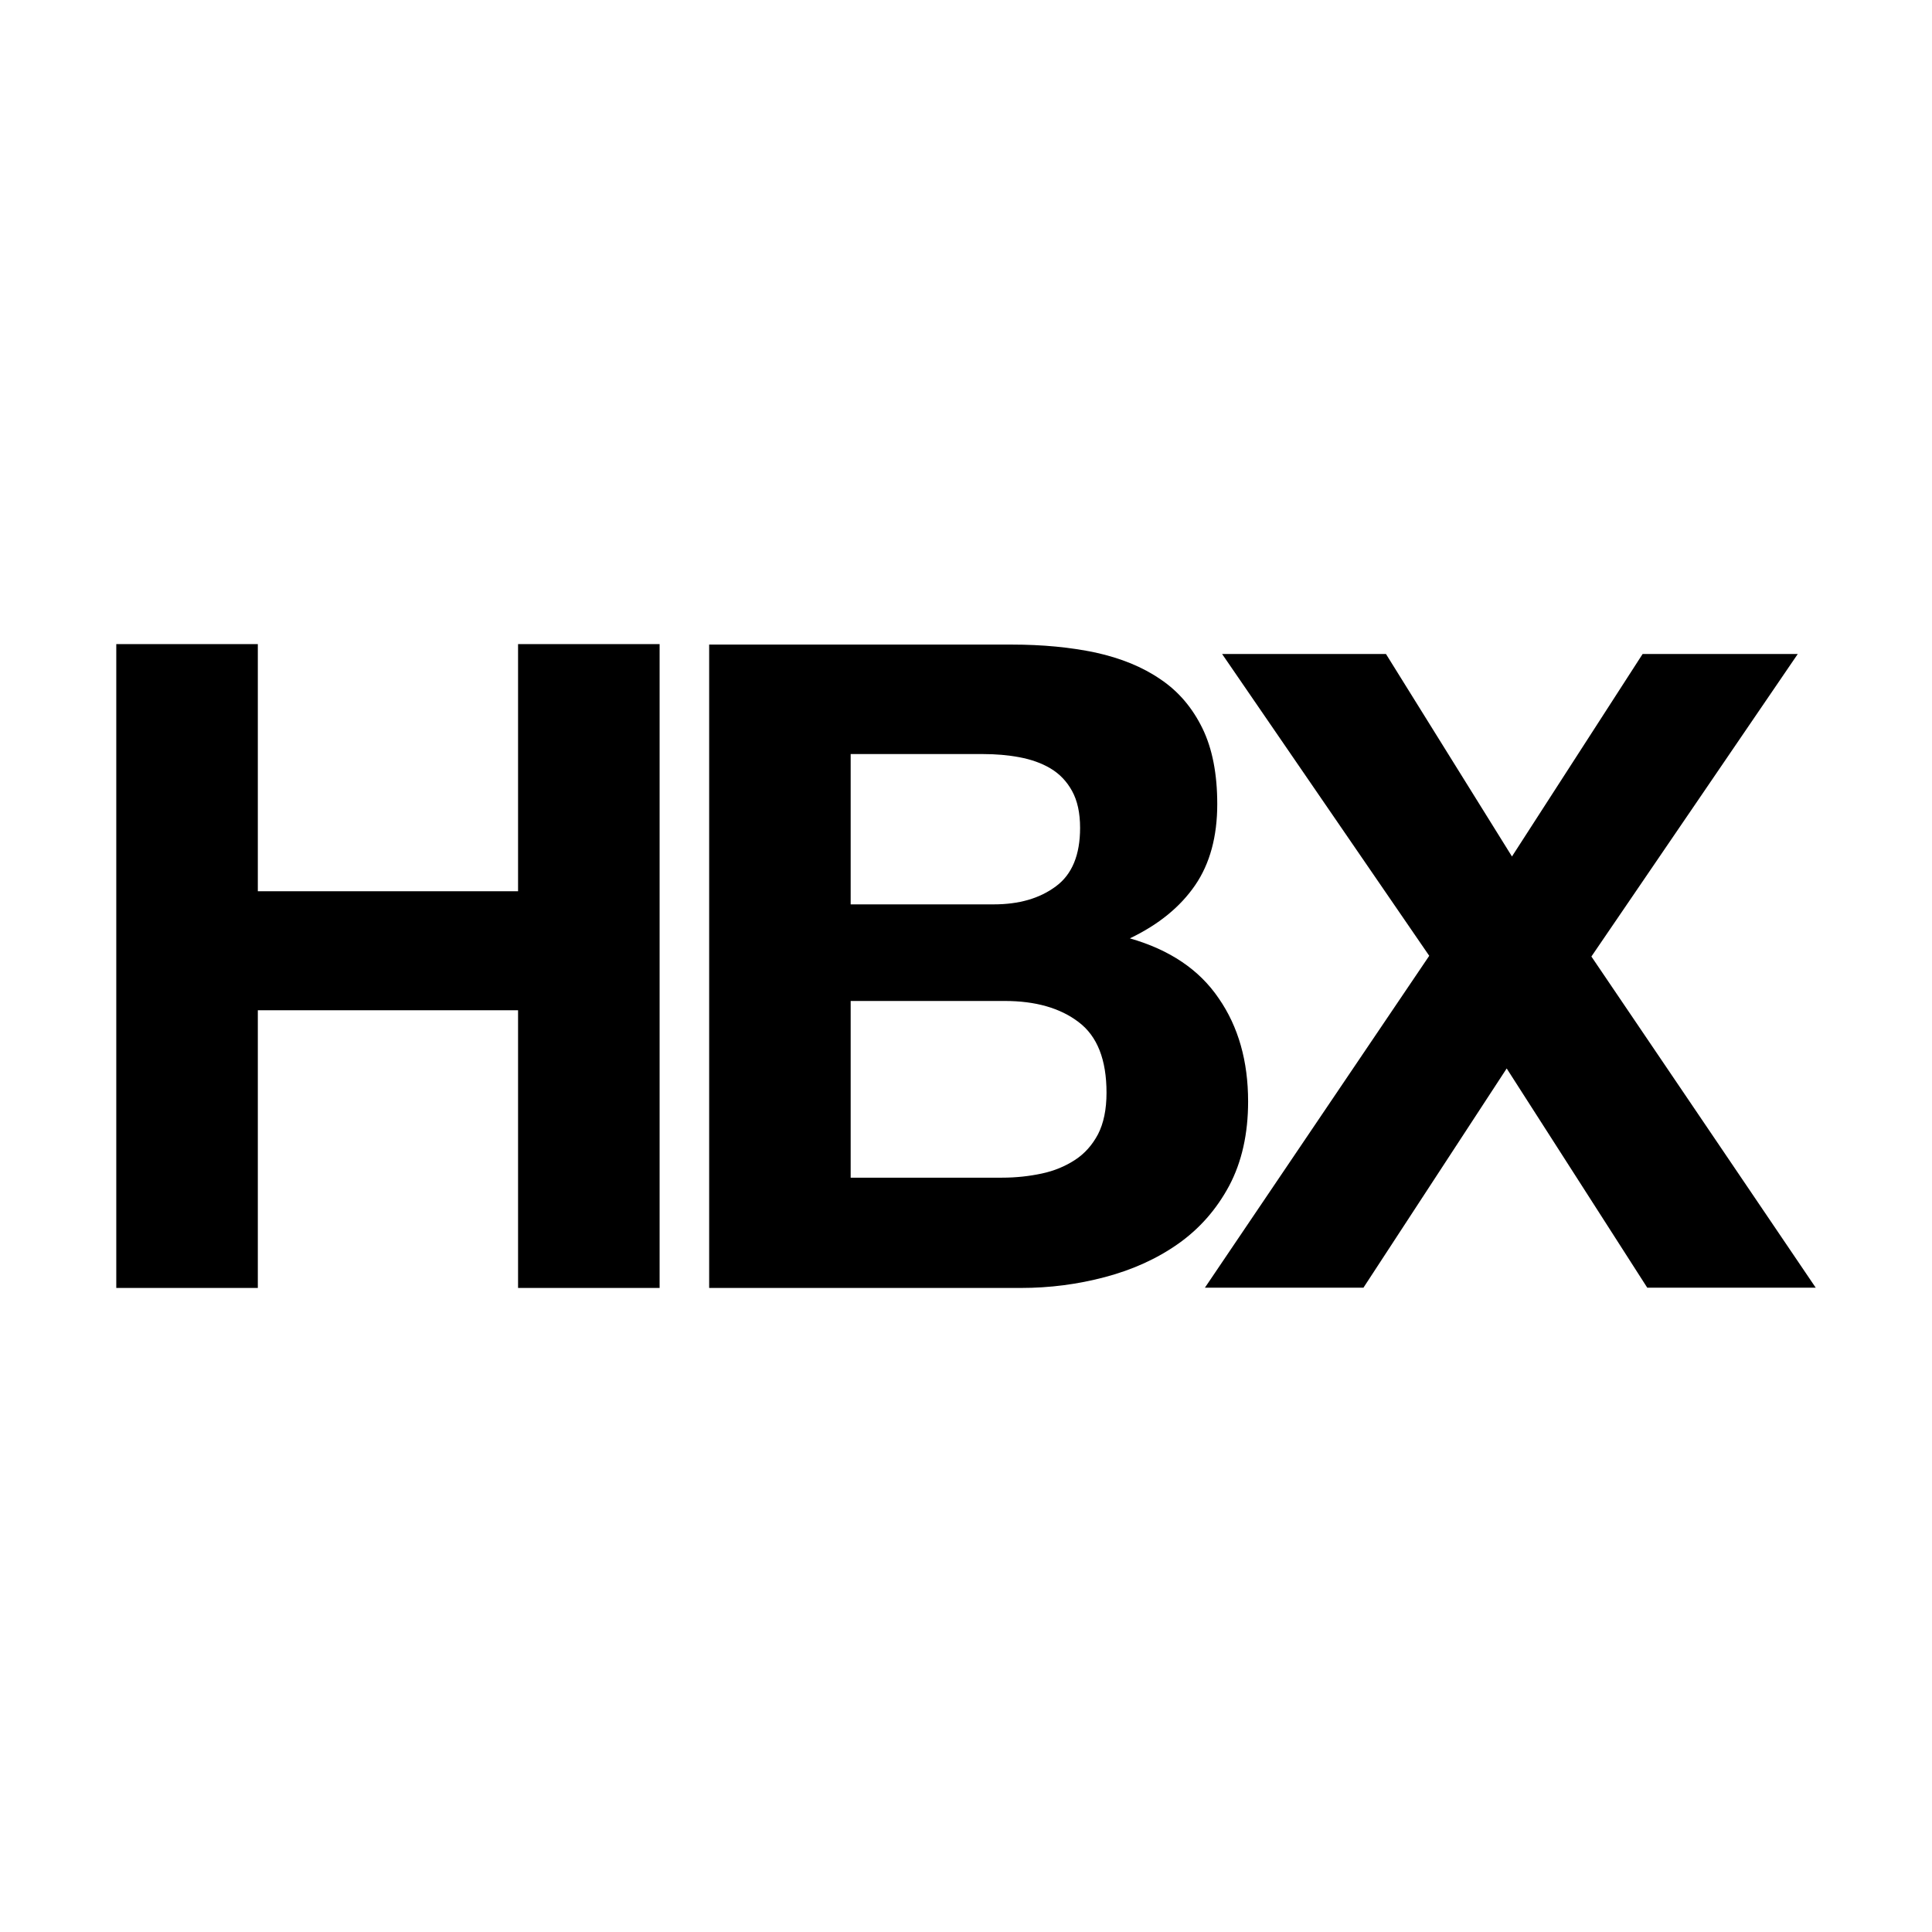 <?xml version="1.0" encoding="UTF-8"?><svg id="a" xmlns="http://www.w3.org/2000/svg" viewBox="0 0 432 432"><path d="M147.49,144.02v143.97h-31.65v-62.1h-58.19v62.1h-31.65v-143.97h31.65v55.26h58.19v-55.26h31.65ZM190.21,263.34v-39.52h34.47c6.84,0,12.38,1.57,16.5,4.72,4.18,3.15,6.24,8.41,6.24,15.8,0,3.75-.65,6.84-1.9,9.28-1.3,2.44-2.99,4.34-5.16,5.75-2.17,1.41-4.61,2.44-7.44,3.04-2.82.6-5.75.92-8.85.92h-33.87ZM190.21,202.27v-33.66h29.59c2.82,0,5.54.22,8.14.71,2.61.49,4.94,1.3,6.95,2.5,2.01,1.19,3.64,2.88,4.83,5.05,1.19,2.17,1.79,4.89,1.79,8.25,0,6.03-1.79,10.42-5.43,13.08-3.64,2.71-8.25,4.02-13.9,4.02h-32.03l.05.05ZM158.57,144.02v143.97h69.7c6.46,0,12.7-.81,18.84-2.44,6.13-1.63,11.56-4.07,16.34-7.44,4.78-3.37,8.58-7.71,11.4-12.97,2.82-5.32,4.23-11.62,4.23-18.84,0-9.01-2.17-16.72-6.57-23.07-4.34-6.41-10.97-10.86-19.87-13.41,6.46-3.09,11.29-7.06,14.6-11.89,3.31-4.83,4.94-10.91,4.94-18.13,0-6.73-1.09-12.38-3.31-16.94-2.23-4.56-5.32-8.25-9.39-10.97-4.02-2.77-8.85-4.72-14.49-5.97-5.65-1.19-11.89-1.79-18.73-1.79h-67.69v-.11ZM367.29,146.24l-29.21,45.27-28.17-45.27h-36.64l46.31,67.48-50.16,74.21h35.45l32.03-49.02,31.43,49.02h37.67l-50.16-74.05,46.14-67.64h-34.69Z"/></svg>
